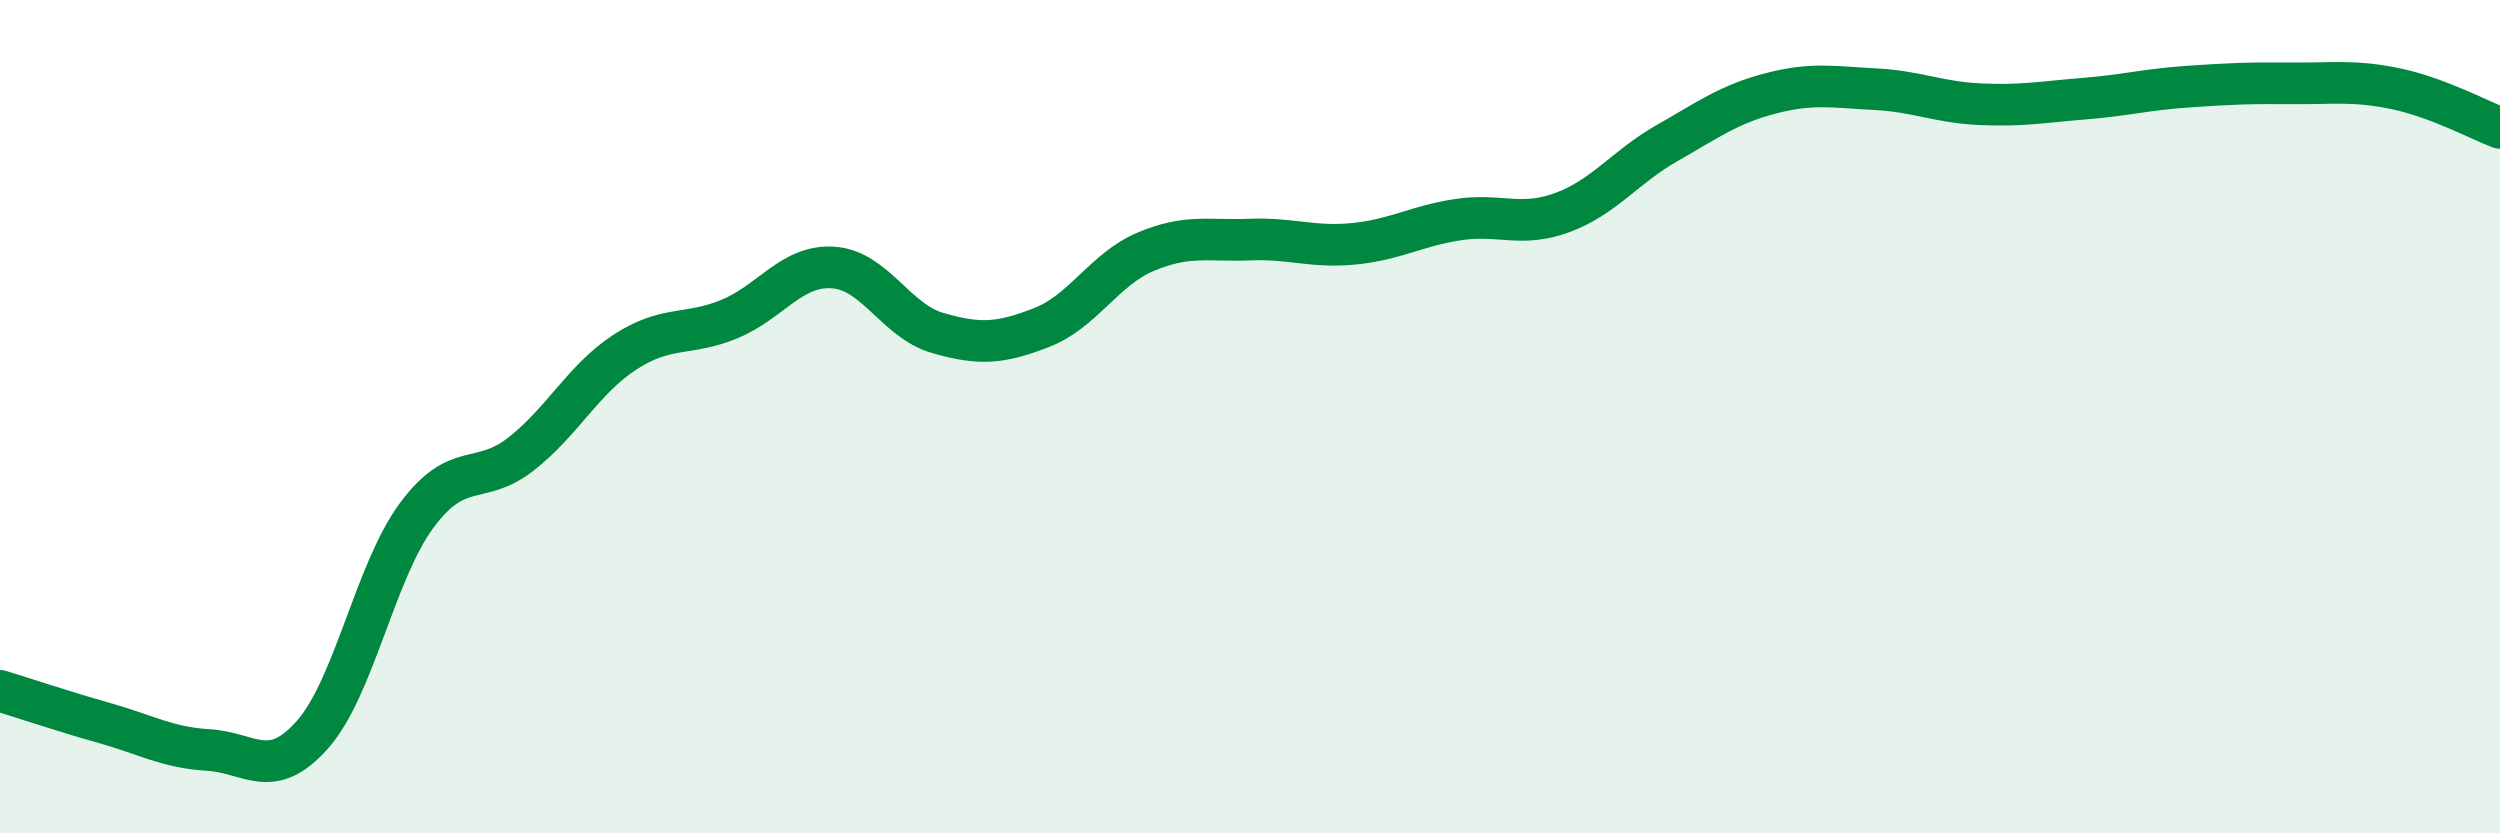 
    <svg width="60" height="20" viewBox="0 0 60 20" xmlns="http://www.w3.org/2000/svg">
      <path
        d="M 0,16.58 C 0.5,16.73 1.5,17.07 2.5,17.35 C 3.5,17.63 4,17.94 5,18 C 6,18.06 6.5,18.76 7.5,17.63 C 8.5,16.5 9,13.72 10,12.37 C 11,11.02 11.5,11.68 12.5,10.9 C 13.5,10.12 14,9.1 15,8.45 C 16,7.8 16.5,8.07 17.5,7.66 C 18.5,7.25 19,6.35 20,6.42 C 21,6.49 21.5,7.7 22.5,7.99 C 23.5,8.28 24,8.25 25,7.86 C 26,7.47 26.5,6.46 27.5,6.04 C 28.5,5.62 29,5.79 30,5.75 C 31,5.71 31.5,5.95 32.5,5.85 C 33.5,5.75 34,5.42 35,5.27 C 36,5.12 36.5,5.47 37.5,5.1 C 38.5,4.73 39,4.01 40,3.44 C 41,2.87 41.5,2.5 42.5,2.24 C 43.5,1.98 44,2.09 45,2.14 C 46,2.19 46.5,2.45 47.5,2.5 C 48.5,2.55 49,2.45 50,2.37 C 51,2.29 51.5,2.15 52.5,2.08 C 53.5,2.01 54,1.99 55,2 C 56,2.01 56.5,1.92 57.5,2.13 C 58.5,2.34 59.5,2.88 60,3.07L60 20L0 20Z"
        fill="#008740"
        opacity="0.1"
        stroke-linecap="round"
        stroke-linejoin="round"
      />
      <path
        d="M 0,16.58 C 0.5,16.73 1.5,17.07 2.5,17.35 C 3.5,17.63 4,17.94 5,18 C 6,18.06 6.5,18.76 7.5,17.63 C 8.5,16.5 9,13.72 10,12.37 C 11,11.02 11.5,11.68 12.5,10.9 C 13.5,10.12 14,9.1 15,8.45 C 16,7.8 16.5,8.07 17.5,7.66 C 18.5,7.25 19,6.35 20,6.42 C 21,6.49 21.5,7.7 22.5,7.99 C 23.5,8.28 24,8.25 25,7.86 C 26,7.47 26.5,6.46 27.5,6.04 C 28.5,5.62 29,5.79 30,5.75 C 31,5.71 31.5,5.95 32.5,5.85 C 33.5,5.75 34,5.42 35,5.27 C 36,5.12 36.5,5.47 37.5,5.1 C 38.5,4.73 39,4.01 40,3.44 C 41,2.87 41.5,2.5 42.5,2.24 C 43.5,1.98 44,2.09 45,2.14 C 46,2.19 46.5,2.45 47.5,2.5 C 48.5,2.55 49,2.45 50,2.37 C 51,2.29 51.5,2.15 52.5,2.08 C 53.5,2.01 54,1.99 55,2 C 56,2.01 56.5,1.92 57.5,2.13 C 58.5,2.34 59.5,2.88 60,3.07"
        stroke="#008740"
        stroke-width="1"
        fill="none"
        stroke-linecap="round"
        stroke-linejoin="round"
      />
    </svg>
  